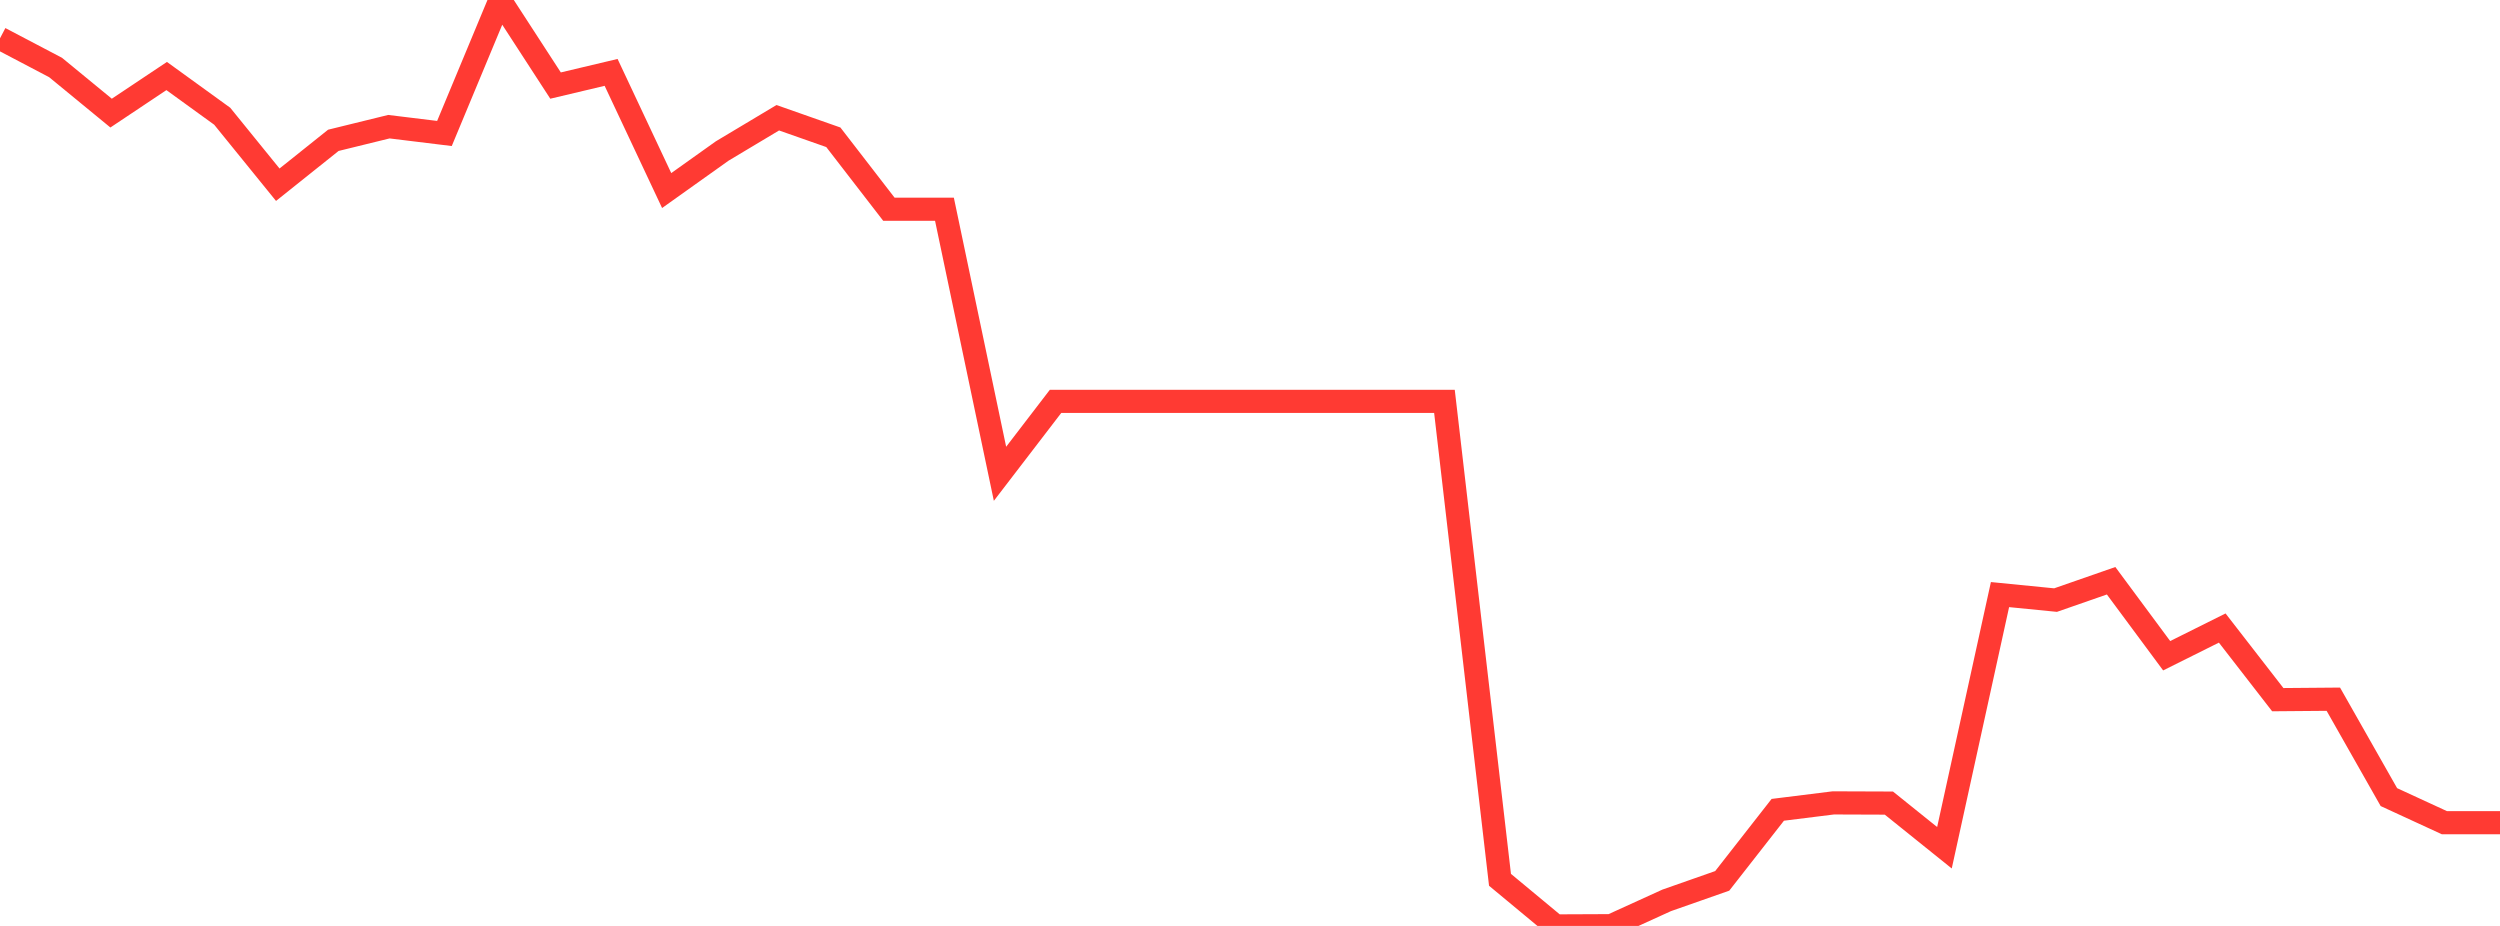 <?xml version="1.0" standalone="no"?>
<!DOCTYPE svg PUBLIC "-//W3C//DTD SVG 1.1//EN" "http://www.w3.org/Graphics/SVG/1.1/DTD/svg11.dtd">

<svg width="135" height="50" viewBox="0 0 135 50" preserveAspectRatio="none" 
  xmlns="http://www.w3.org/2000/svg"
  xmlns:xlink="http://www.w3.org/1999/xlink">


<polyline points="0.0, 2.069 3.0, 3.644 6.0, 6.108 9.0, 4.105 12.0, 6.277 15.0, 9.975 18.0, 7.578 21.0, 6.841 24.0, 7.208 27.0, 0.0 30.0, 4.621 33.0, 3.909 36.0, 10.29 39, 8.153 42.0, 6.358 45.0, 7.413 48.0, 11.298 51.0, 11.298 54.0, 25.585 57.0, 21.673 60.0, 21.673 63.0, 21.673 66.0, 21.673 69.0, 21.673 72.0, 21.673 75.0, 21.673 78, 21.673 81.0, 47.51 84.0, 50.0 87.0, 49.987 90.0, 48.62 93.0, 47.567 96.0, 43.73 99.0, 43.356 102.0, 43.367 105.0, 45.779 108.0, 32.108 111.0, 32.405 114.0, 31.36 117.0, 35.41 120.0, 33.914 123.0, 37.782 126.0, 37.757 129.0, 43.044 132.0, 44.427 135.0, 44.427" fill="none" stroke="#ff3a33" stroke-width="1.25"/>

</svg>